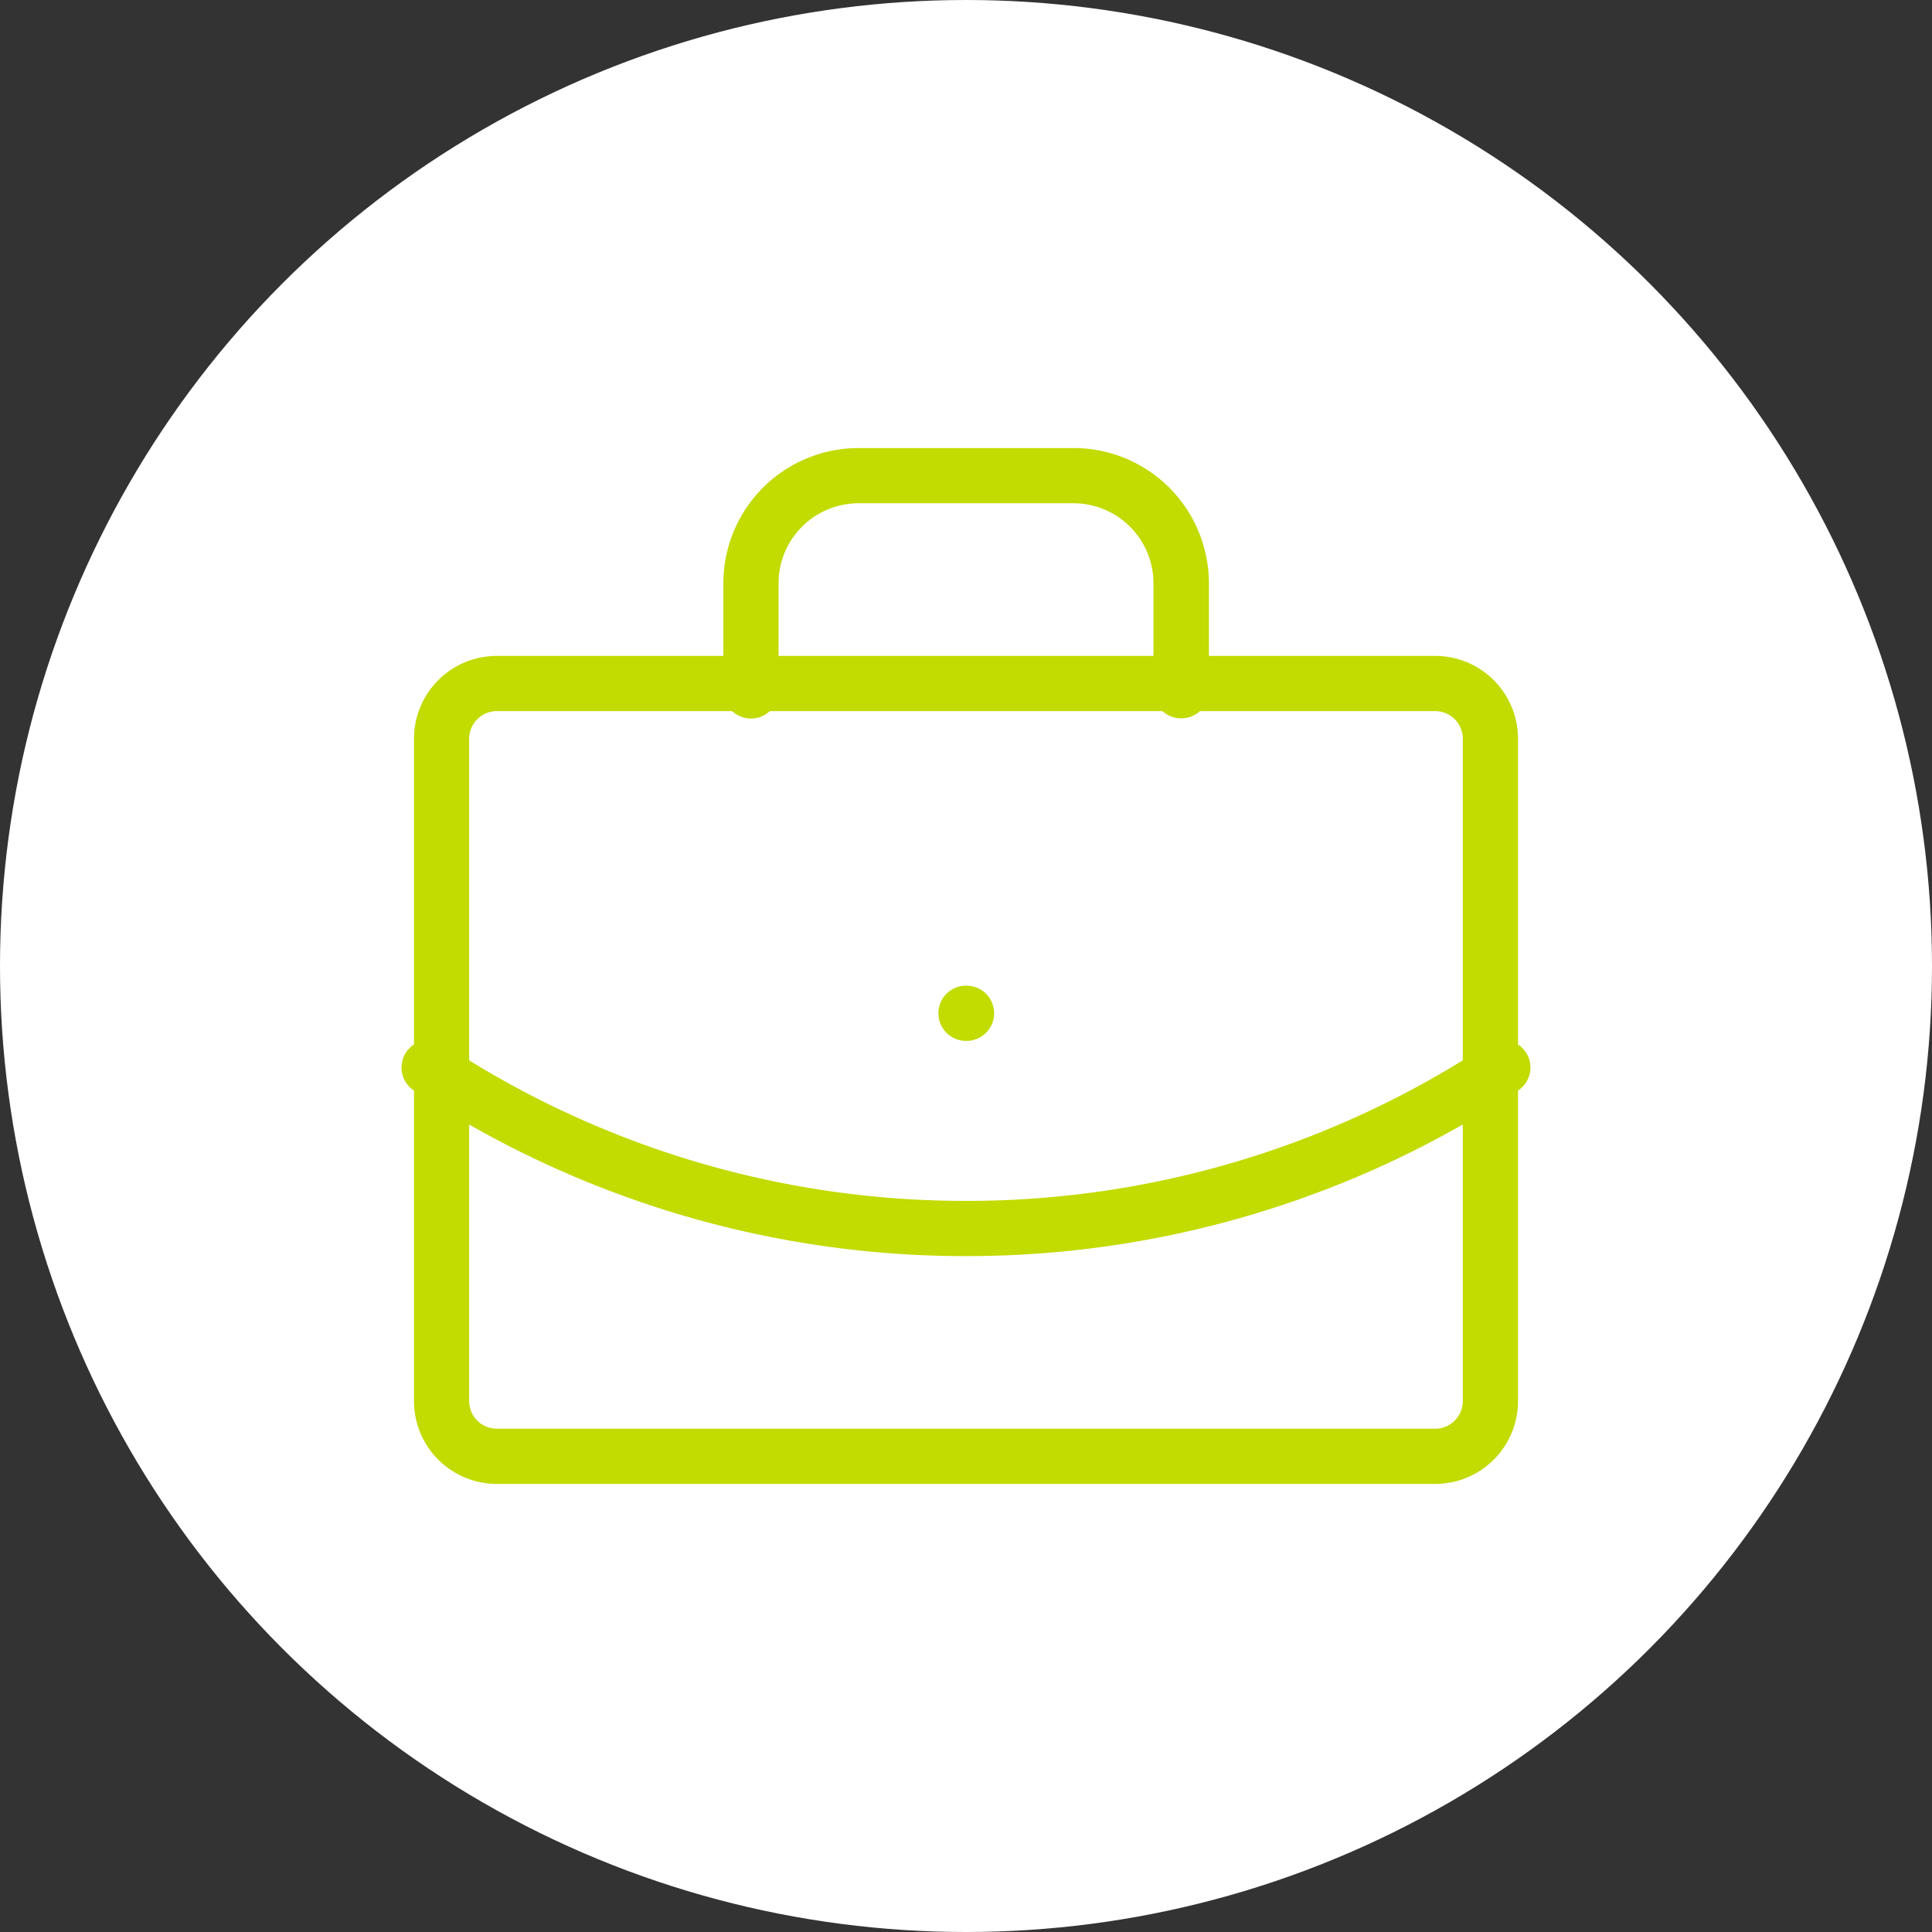 <?xml version="1.0"?>
<svg xmlns="http://www.w3.org/2000/svg" xmlns:xlink="http://www.w3.org/1999/xlink" width="70" height="70" viewBox="0 0 70 70">
  <rect x="0" y="0" width="70" height="70" fill="#333333" stroke="none"/>
  <defs>
    <clipPath id="clip-Icon-travailler">
      <rect width="70" height="70"/>
    </clipPath>
  </defs>
  <g id="Icon-travailler" clip-path="url(#clip-Icon-travailler)">
    <circle id="Ellipse_99" data-name="Ellipse 99" cx="35" cy="35" r="35" fill="#fff"/>
    <g id="Groupe_7582" data-name="Groupe 7582" transform="translate(13.521 15.234)">
      <path id="Trac&#xE9;_7205" data-name="Trac&#xE9; 7205" d="M12.019,13H12a1,1,0,0,1,0-2h.019a1,1,0,0,1,0,2Z" transform="translate(9.479 9.479)" fill="#c2db00"/>
      <path id="Trac&#xE9;_7206" data-name="Trac&#xE9; 7206" d="M23.583,10.792a1,1,0,0,1-1-1V5.9a2.9,2.9,0,0,0-2.9-2.9H11.9A2.9,2.9,0,0,0,9,5.9v3.9a1,1,0,0,1-2,0V5.9A4.9,4.9,0,0,1,11.9,1h7.792a4.9,4.9,0,0,1,4.9,4.9v3.9A1,1,0,0,1,23.583,10.792Z" transform="translate(5.688 0)" fill="#c2db00"/>
      <path id="Trac&#xE9;_7207" data-name="Trac&#xE9; 7207" d="M21.479,19.85a36.252,36.252,0,0,1-20.03-6.016,1,1,0,0,1,1.1-1.669A34.258,34.258,0,0,0,21.479,17.85a34.258,34.258,0,0,0,18.928-5.685,1,1,0,0,1,1.1,1.669A36.252,36.252,0,0,1,21.479,19.85Z" transform="translate(0 10.427)" fill="#c2db00"/>
      <path id="Rectangle_7422" data-name="Rectangle 7422" d="M2-1H36a3,3,0,0,1,3,3V26a3,3,0,0,1-3,3H2a3,3,0,0,1-3-3V2A3,3,0,0,1,2-1ZM36,27a1,1,0,0,0,1-1V2a1,1,0,0,0-1-1H2A1,1,0,0,0,1,2V26a1,1,0,0,0,1,1Z" transform="translate(2.479 9.531)" fill="#c2db00"/>
    </g>
  </g>
</svg>
